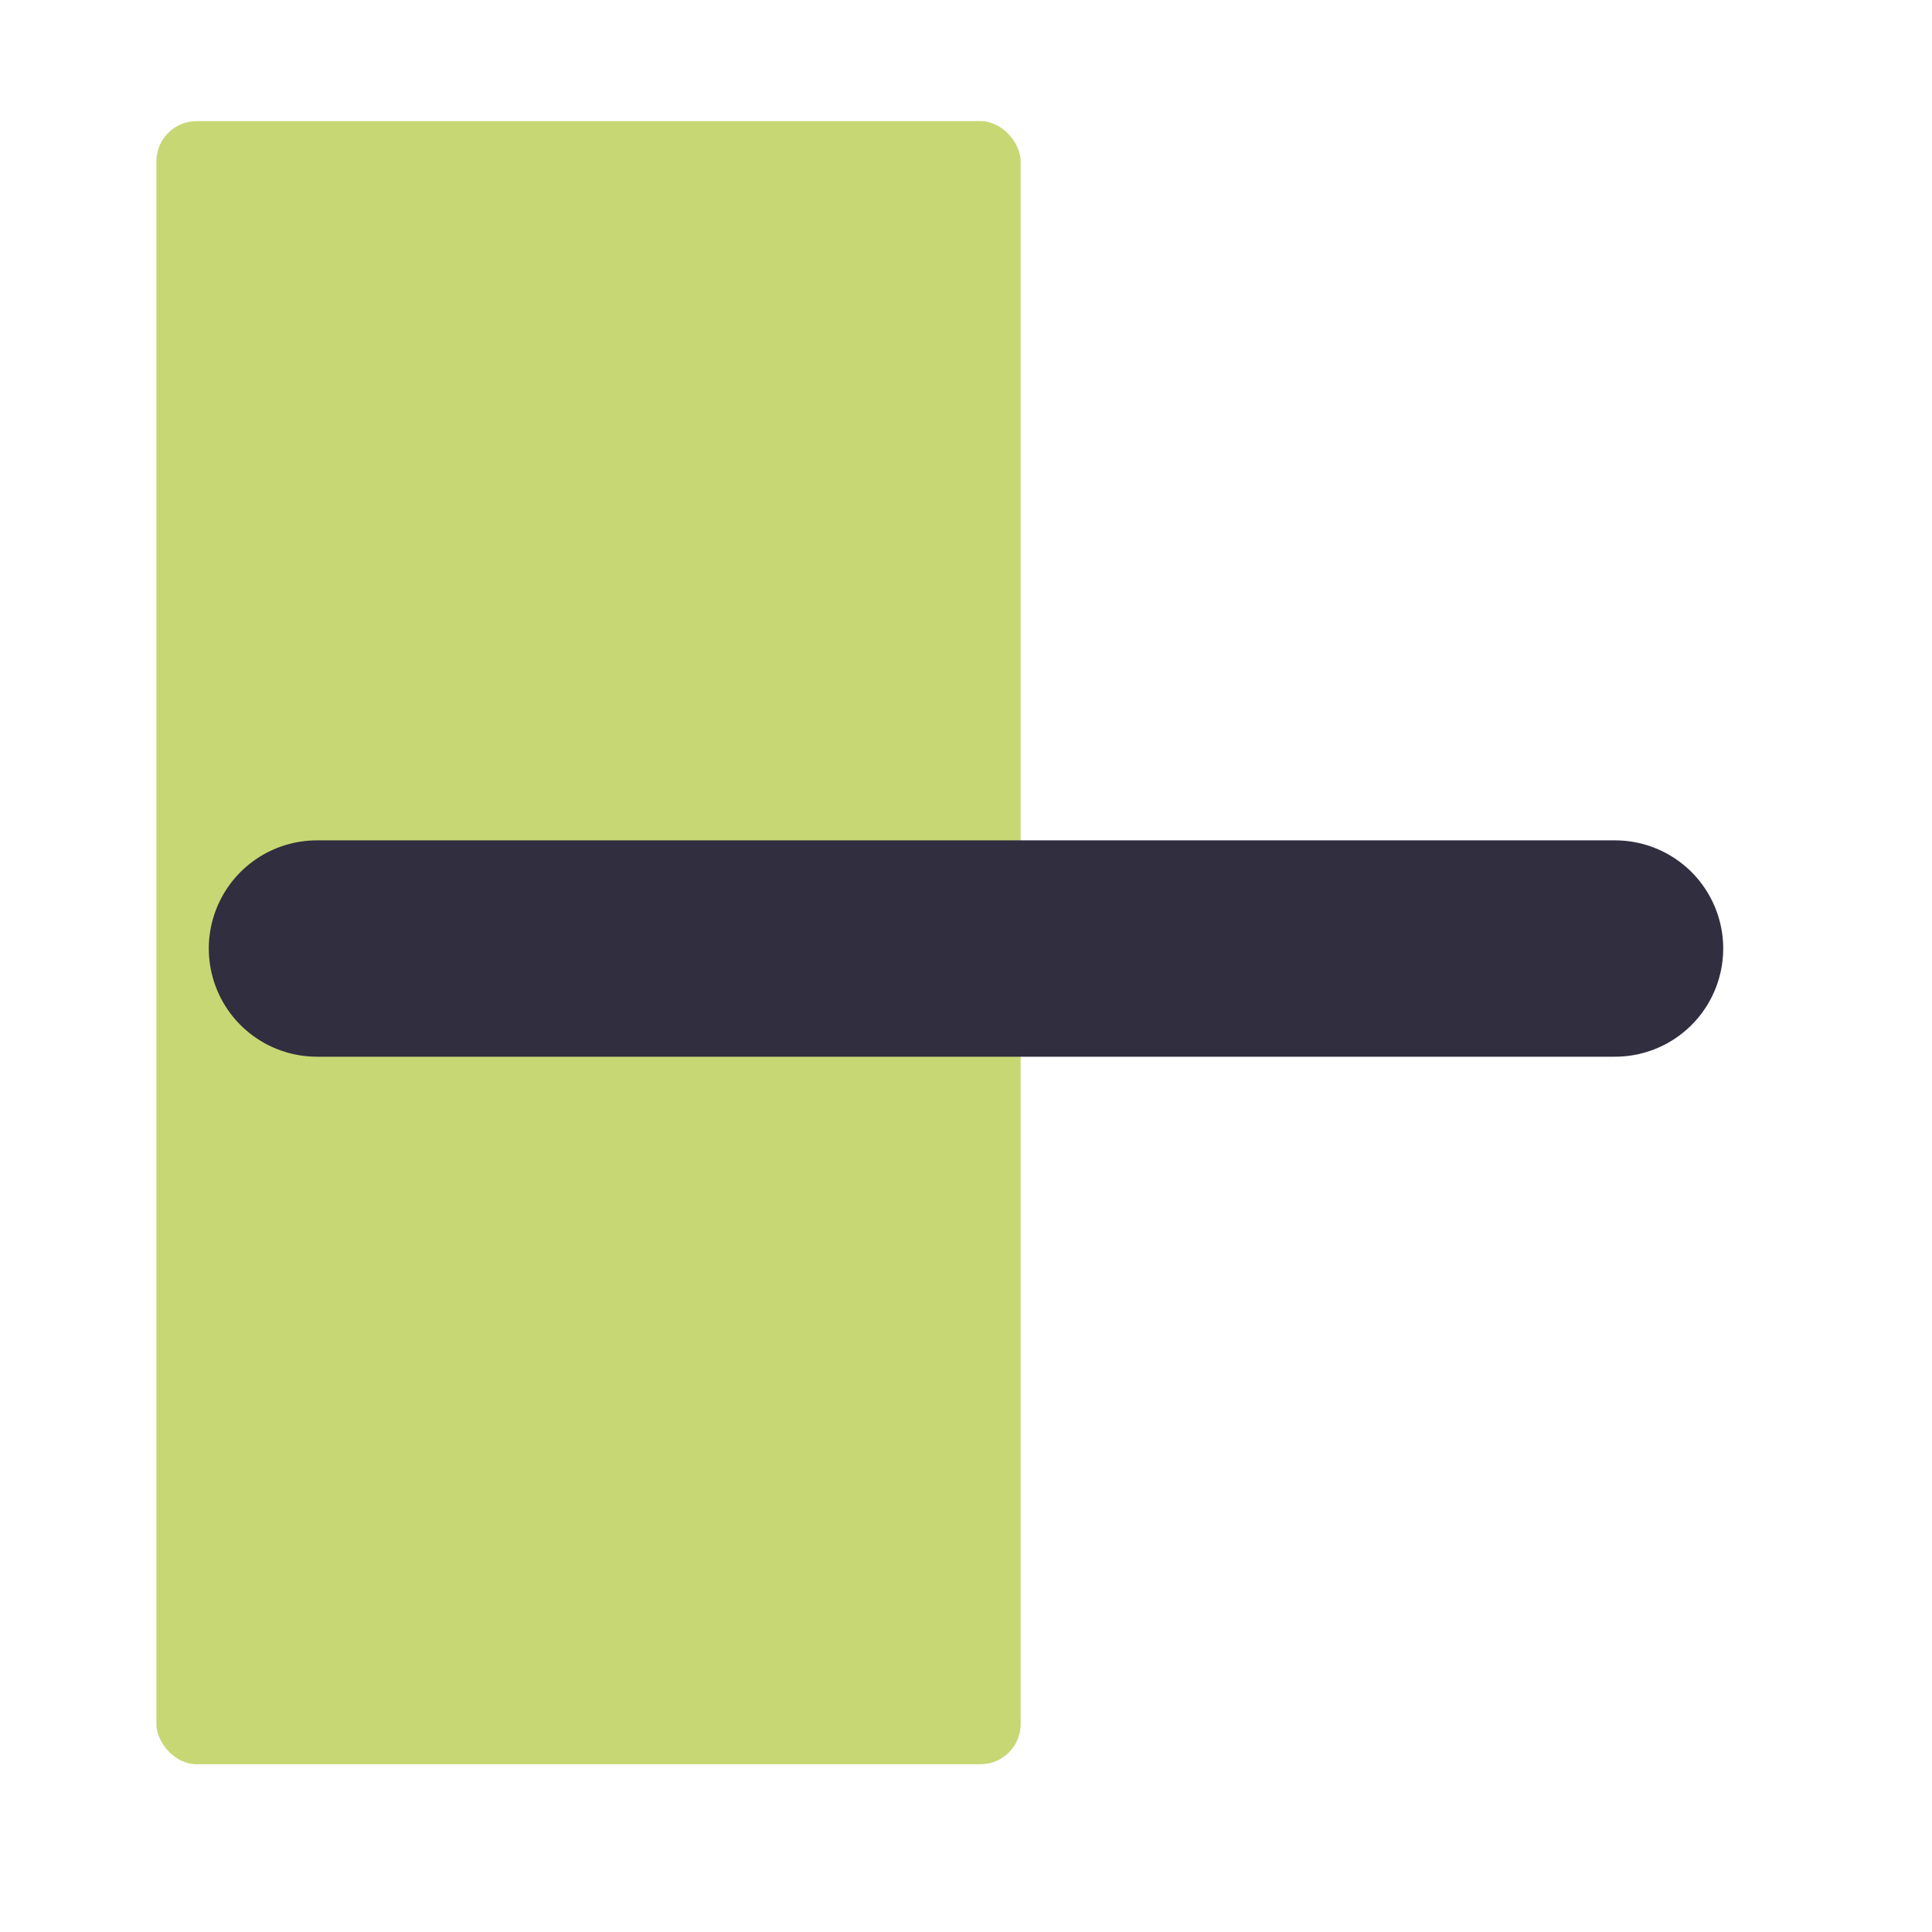 <svg width="48" height="48" viewBox="0 0 48 48" fill="none" xmlns="http://www.w3.org/2000/svg">
<rect x="3.885" y="3.009" width="21.473" height="40.824" rx="1" fill="#C7D774"/>
<path d="M7.875 23.566H40.125" stroke="#302E3F" stroke-width="5.375" stroke-linecap="round" stroke-linejoin="round"/>
</svg>
